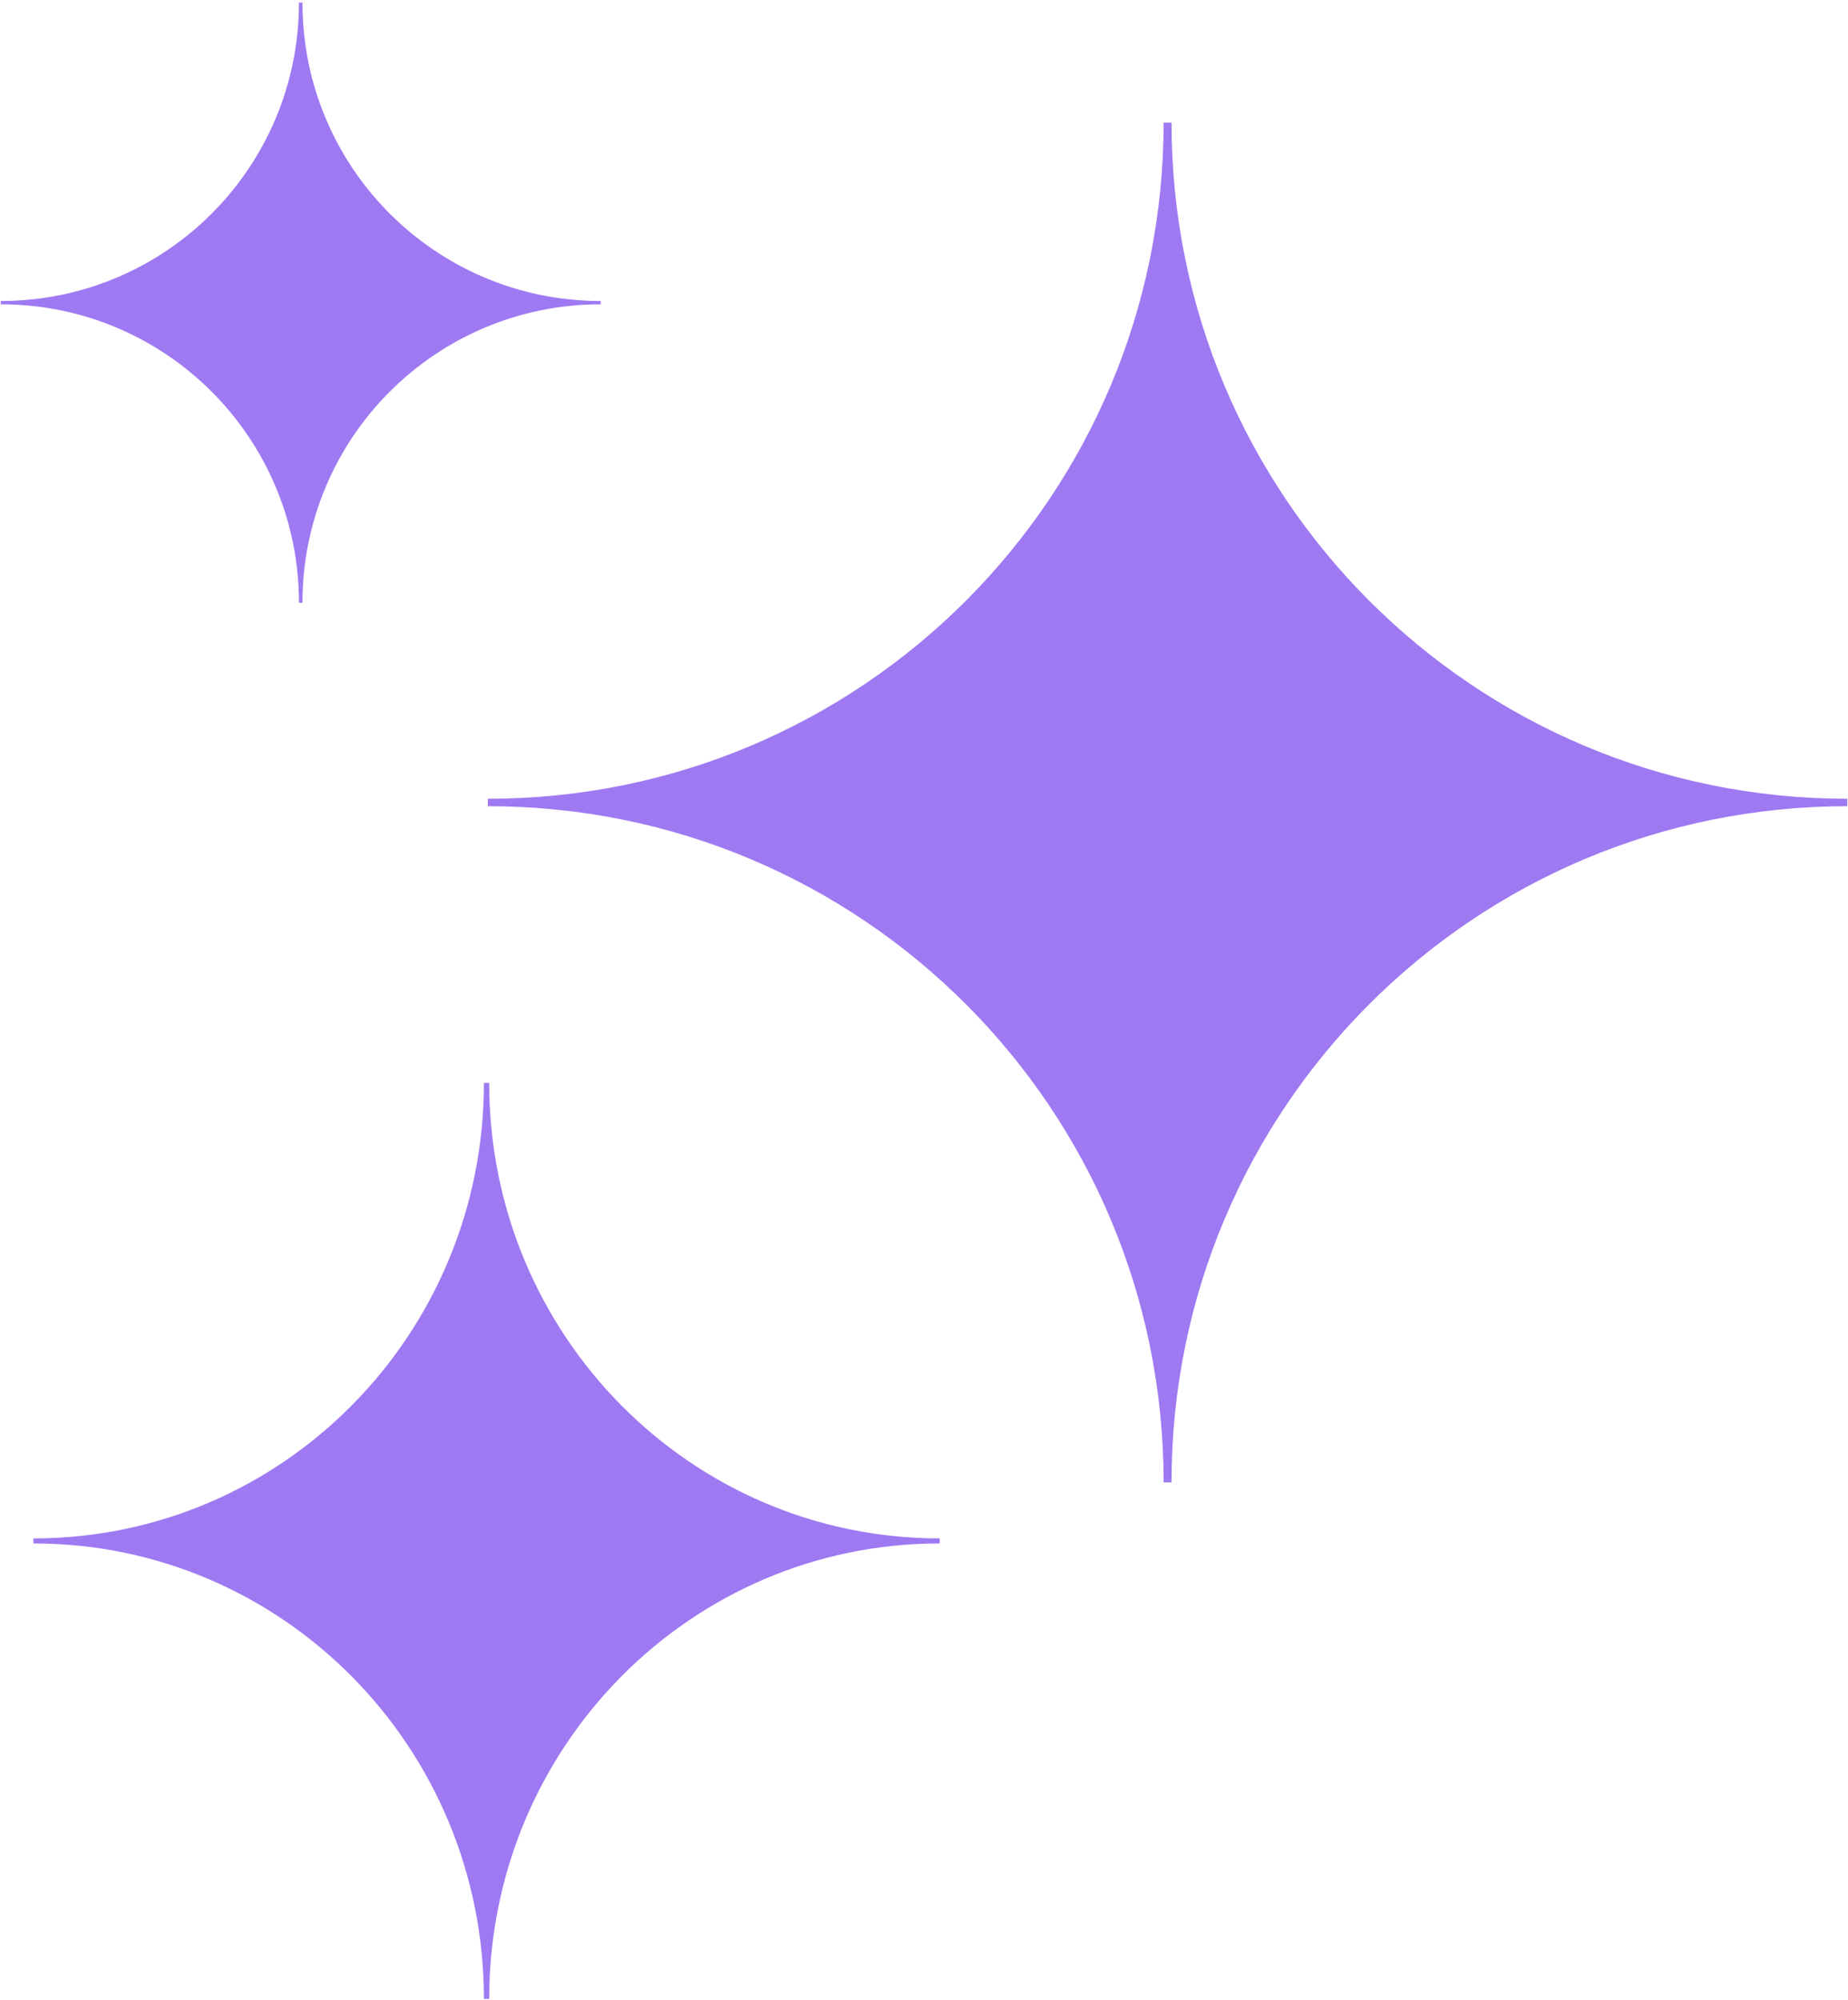 <svg width="220" height="238" viewBox="0 0 220 238" fill="none" xmlns="http://www.w3.org/2000/svg">
<path d="M57.609 237.91C57.609 207.941 33.625 183.699 3.976 183.699V183.102C33.625 183.102 57.609 158.86 57.609 128.891H58.237C58.237 158.86 82.222 183.102 111.871 183.102V183.699C82.222 183.699 58.237 207.941 58.237 237.91H57.609Z" fill="#9F79F2"/>
<path d="M35.59 71.741C35.59 52.103 19.71 36.217 0.079 36.217V35.826C19.71 35.826 35.59 19.941 35.59 0.303H36.006C36.006 19.941 51.886 35.826 71.517 35.826V36.217C51.886 36.217 36.006 52.103 36.006 71.741H35.59Z" fill="#9F79F2"/>
<path d="M138.525 176.433C138.525 131.944 102.549 95.955 58.075 95.955V95.069C102.549 95.069 138.525 59.08 138.525 14.59H139.467C139.467 59.08 175.444 95.069 219.918 95.069V95.955C175.444 95.955 139.467 131.944 139.467 176.433H138.525Z" fill="#9F79F2"/>
</svg>
